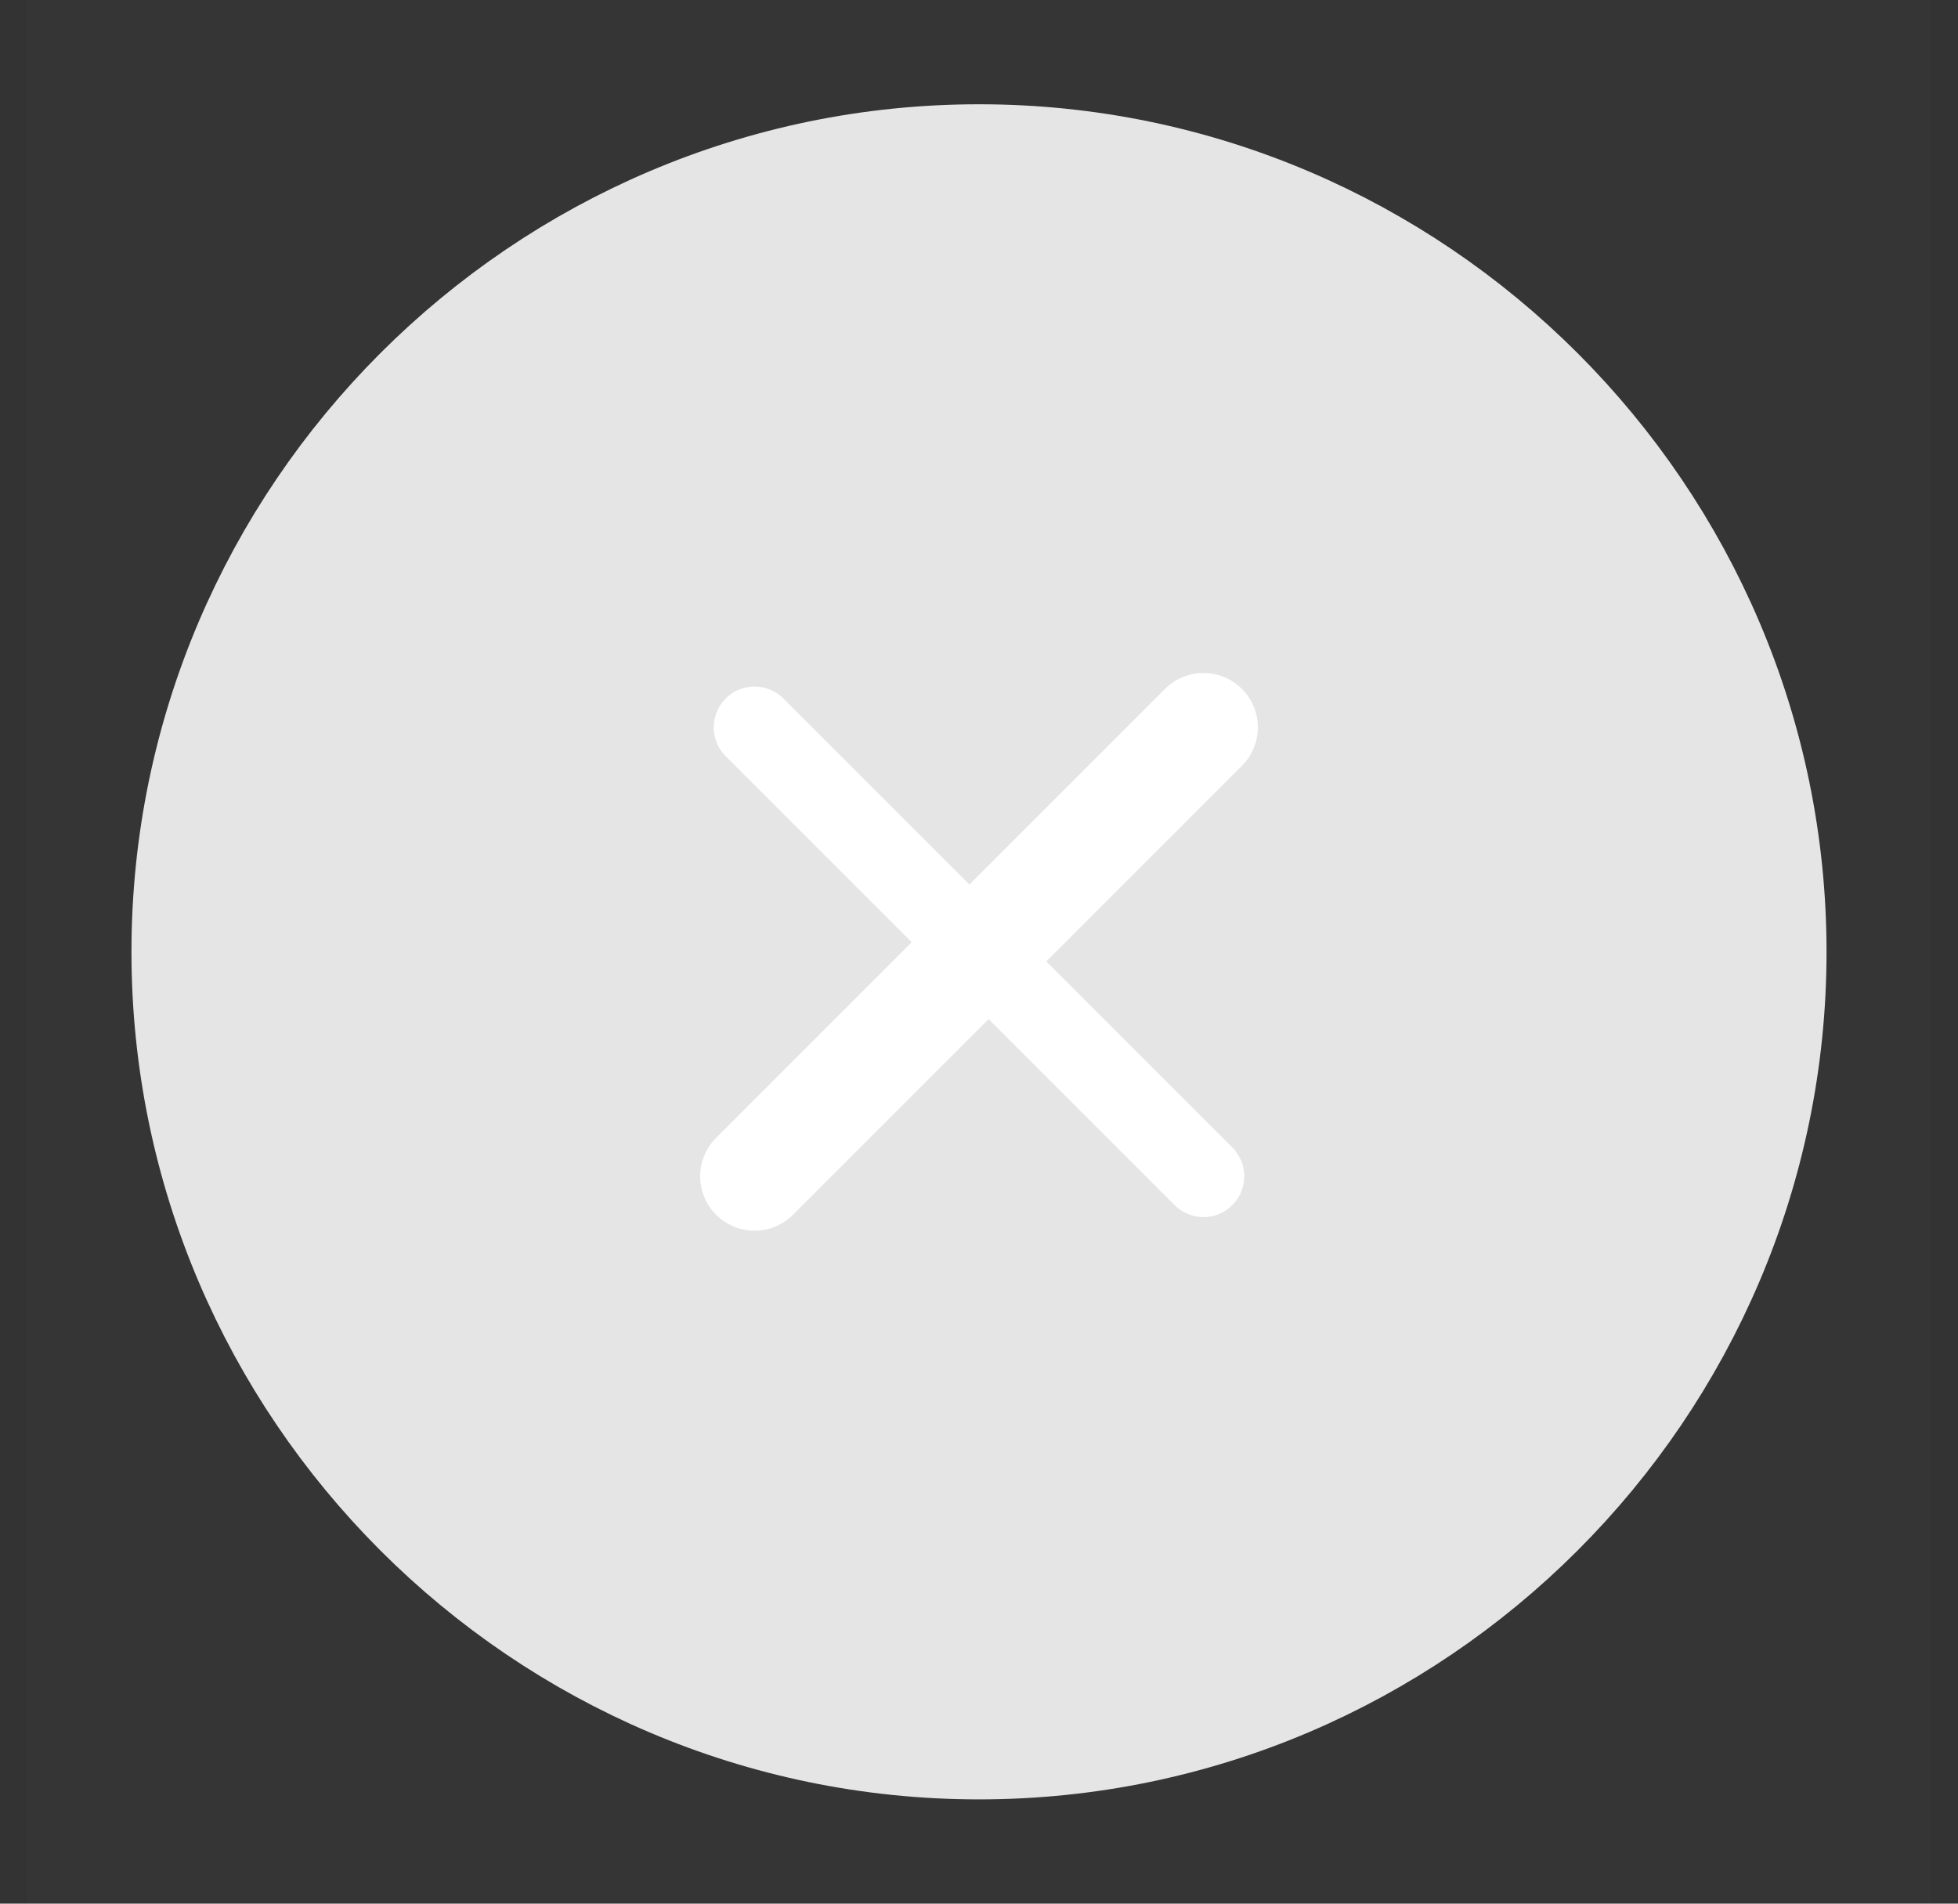 <svg width="36" height="35" viewBox="0 0 36 35" fill="none" xmlns="http://www.w3.org/2000/svg"><rect x="0" y="0" width="36" height="35" fill="#333333" stroke="none"/><path d="M32.583 17.5C32.583 9.479 26.021 2.917 18 2.917C9.979 2.917 3.417 9.479 3.417 17.5C3.417 25.521 9.979 32.083 18 32.083C26.021 32.083 32.583 25.521 32.583 17.5Z" fill="#E5E5E5" stroke="#E5E5E5" stroke-width="2" stroke-linecap="round" stroke-linejoin="round"/><path fill-rule="evenodd" clip-rule="evenodd" d="M13.873 21.627L22.127 13.373L13.873 21.627Z" fill="#E5E5E5"/><path d="M13.873 21.627L22.127 13.373" stroke="white" stroke-width="2" stroke-linecap="round" stroke-linejoin="round"/><path fill-rule="evenodd" clip-rule="evenodd" d="M22.127 21.627L13.873 13.373L22.127 21.627Z" fill="#E5E5E5"/><path d="M22.127 21.627L13.873 13.373" stroke="white" stroke-width="1.5" stroke-linecap="round" stroke-linejoin="round"/><path opacity="0.01" fill-rule="evenodd" clip-rule="evenodd" d="M35.5 0V35H0.5V0L35.5 0Z" fill="#E5E5E5"/></svg>